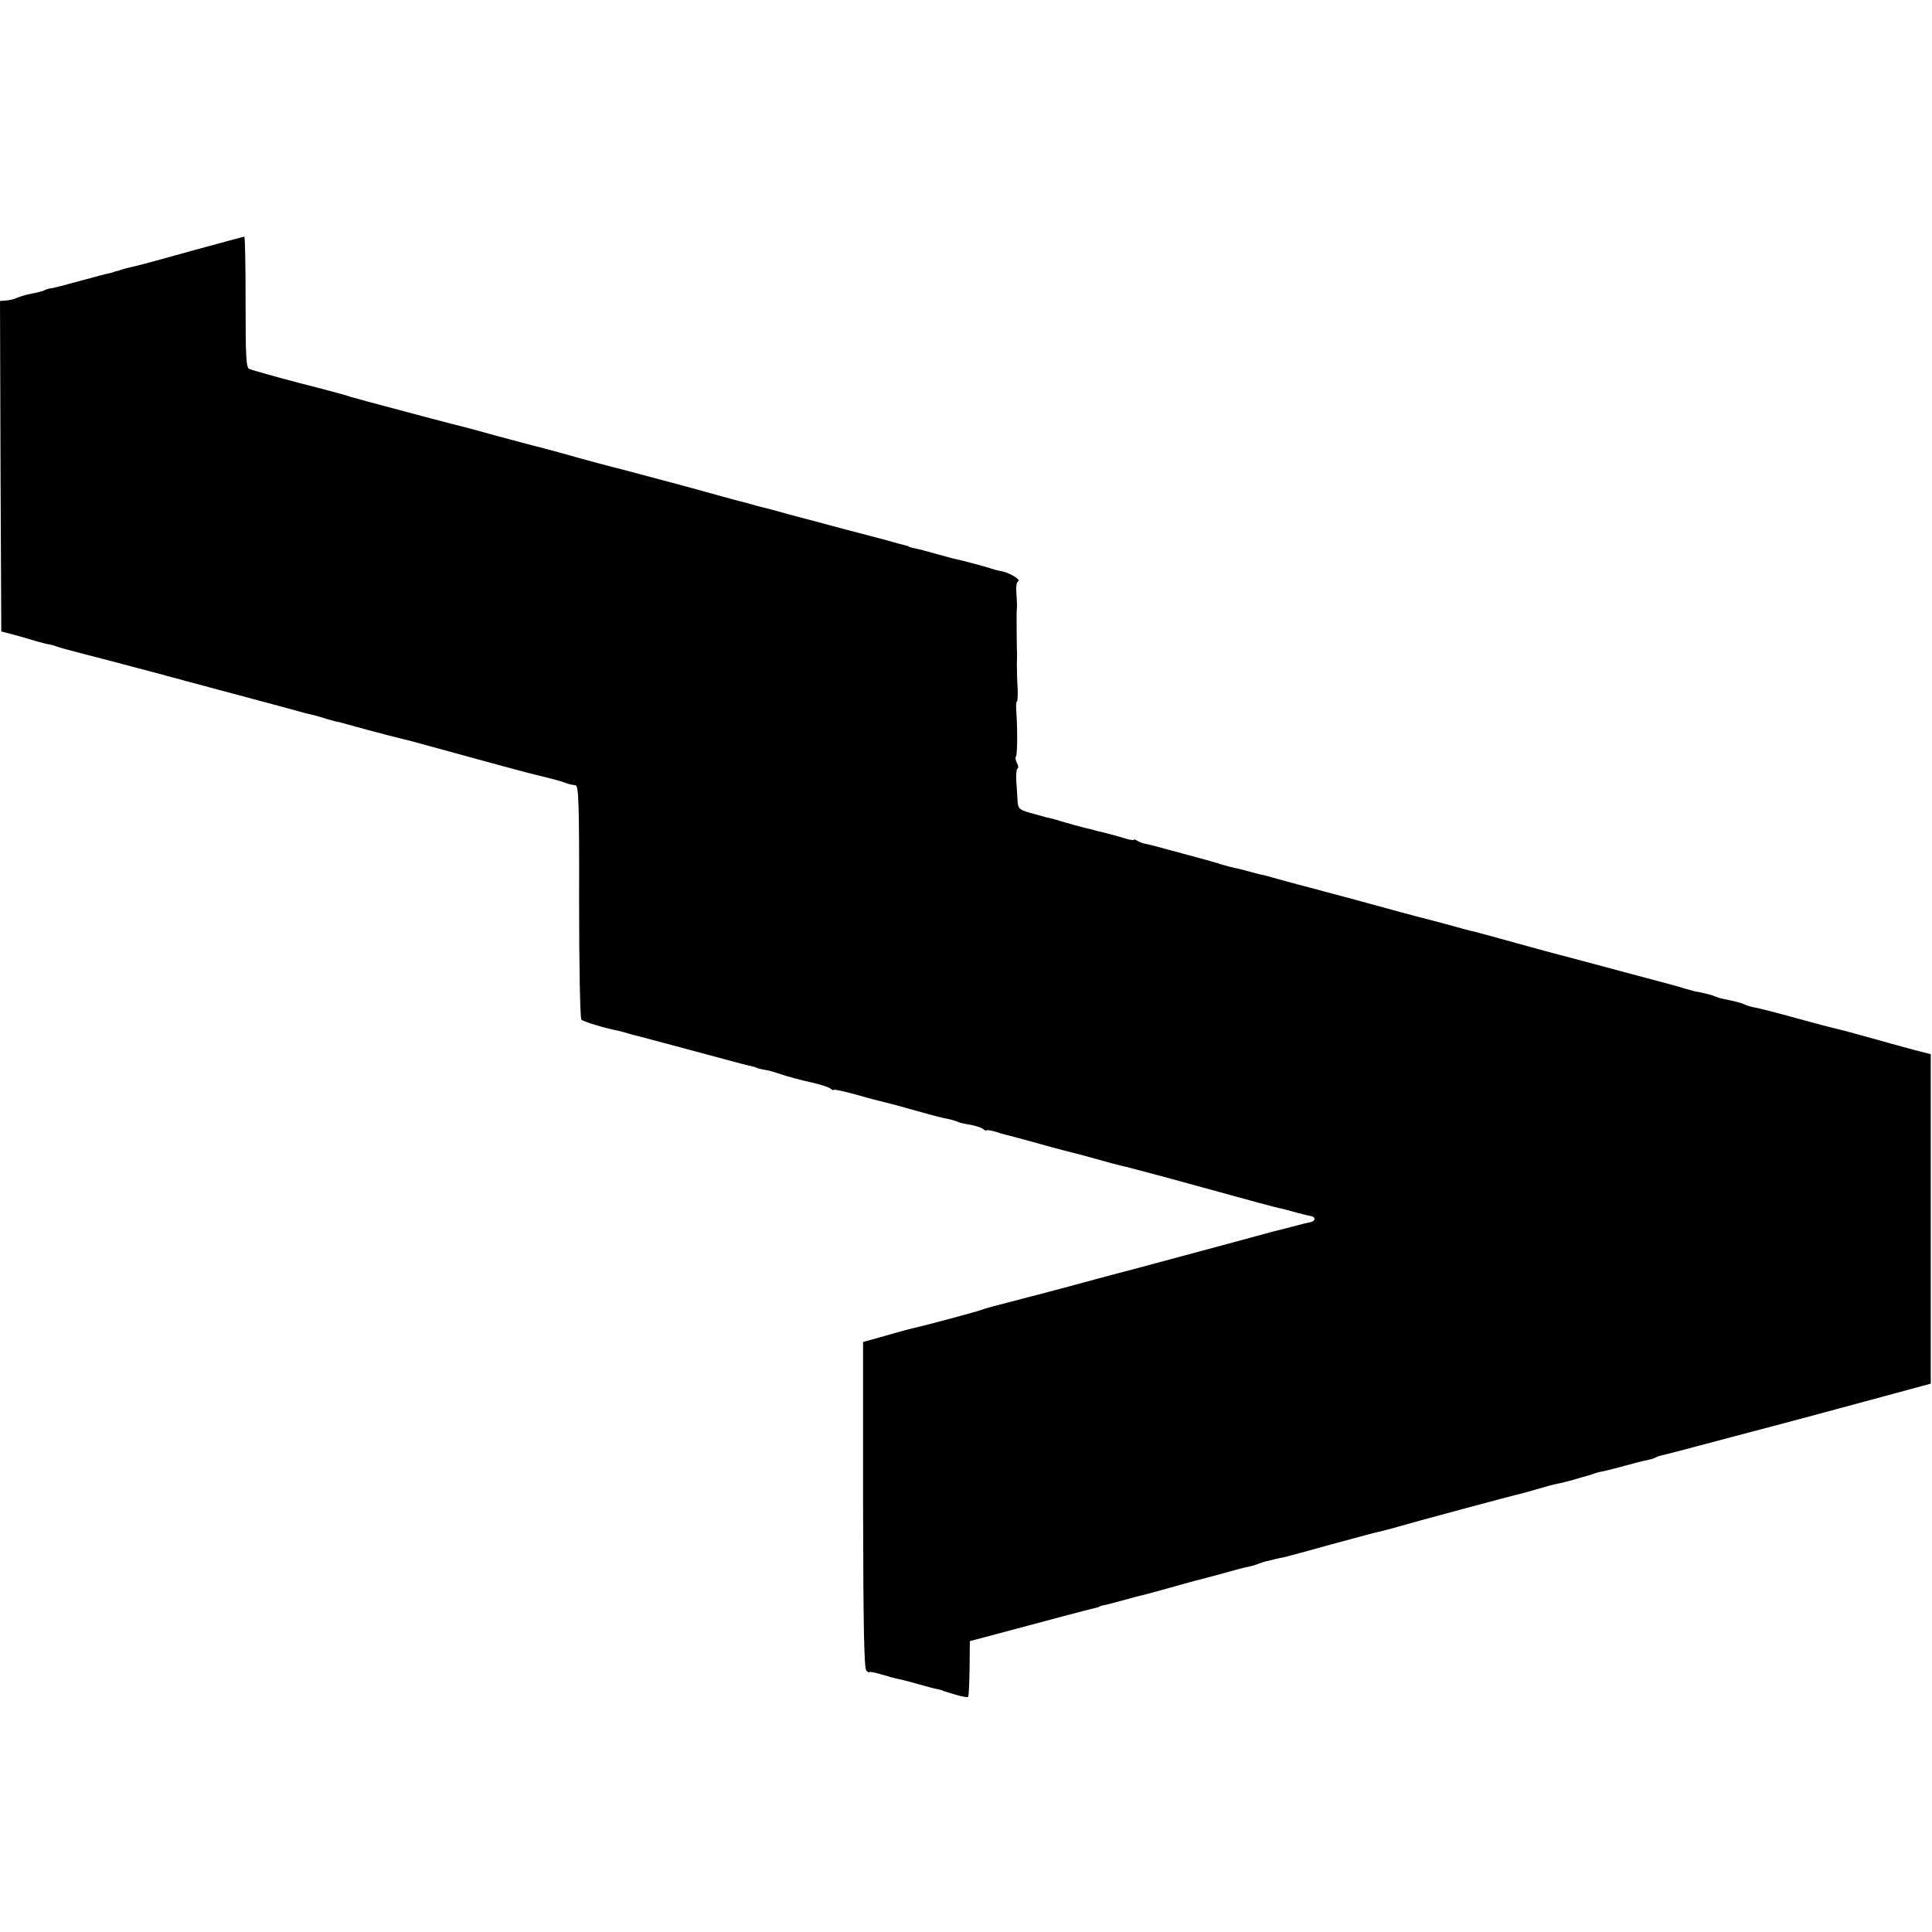 <?xml version="1.0" standalone="no"?>
<!DOCTYPE svg PUBLIC "-//W3C//DTD SVG 20010904//EN"
 "http://www.w3.org/TR/2001/REC-SVG-20010904/DTD/svg10.dtd">
<svg version="1.0" xmlns="http://www.w3.org/2000/svg"
 width="760pt" height="760pt" viewBox="0 0 760 760"
 preserveAspectRatio="xMidYMid meet">
<g transform="translate(0,760) scale(0.1,-0.1)"
fill="#000000" stroke="none">
<path d="M760 6615 c-107 -30 -206 -57 -220 -60 -39 -9 -55 -13 -60 -15 -3 -1
-9 -3 -15 -5 -5 -1 -12 -3 -15 -4 -3 -2 -12 -4 -20 -6 -8 -1 -60 -15 -115 -30
-55 -15 -107 -29 -115 -29 -9 -1 -20 -5 -25 -8 -6 -3 -28 -9 -50 -13 -22 -4
-48 -12 -57 -16 -9 -5 -28 -10 -43 -11 l-25 -2 2 -650 3 -650 50 -13 c28 -8
68 -19 90 -26 22 -6 44 -12 50 -12 5 -1 17 -4 25 -7 8 -4 60 -18 115 -32 55
-14 150 -39 210 -55 61 -16 153 -41 205 -55 52 -14 172 -46 265 -71 94 -25
178 -48 188 -51 9 -2 25 -6 35 -8 9 -3 32 -9 50 -15 18 -5 35 -10 37 -10 3 -1
6 -1 8 -1 1 -1 52 -14 112 -31 61 -16 121 -32 135 -35 14 -3 57 -14 95 -25
109 -30 387 -106 424 -115 60 -14 108 -27 121 -32 21 -8 28 -9 44 -11 12 -1
15 -69 14 -457 0 -255 4 -460 9 -465 8 -8 90 -33 146 -44 10 -2 27 -7 37 -10
10 -3 27 -8 37 -10 17 -4 64 -17 318 -85 66 -18 127 -34 135 -35 8 -2 15 -4
15 -5 0 -1 11 -4 25 -7 29 -5 39 -8 60 -15 38 -13 90 -27 140 -38 30 -7 61
-17 68 -23 6 -5 12 -7 12 -4 0 3 39 -6 88 -19 48 -14 98 -27 112 -30 14 -3 66
-17 115 -31 86 -24 100 -28 145 -37 11 -3 23 -7 28 -9 4 -3 25 -8 46 -11 22
-4 45 -11 53 -17 7 -6 13 -9 13 -6 0 3 15 1 33 -4 17 -6 39 -12 48 -14 10 -2
68 -18 130 -35 63 -18 122 -33 131 -35 9 -2 51 -13 93 -25 42 -12 84 -23 93
-25 9 -1 100 -26 202 -53 342 -94 415 -114 430 -116 8 -2 35 -9 60 -16 25 -7
51 -13 58 -14 7 -1 13 -6 13 -11 0 -5 -6 -10 -13 -12 -7 -1 -40 -9 -73 -18
-33 -9 -67 -17 -75 -19 -8 -2 -109 -30 -225 -61 -115 -31 -253 -68 -305 -82
-106 -28 -145 -38 -310 -83 -63 -17 -122 -32 -130 -34 -8 -2 -44 -12 -80 -21
-36 -9 -69 -18 -75 -20 -5 -1 -17 -5 -25 -8 -12 -5 -215 -60 -265 -71 -37 -9
-79 -21 -135 -37 l-65 -18 0 -641 c1 -487 4 -643 13 -652 7 -7 12 -9 12 -6 0
3 21 -1 48 -9 26 -8 58 -17 72 -19 14 -3 49 -12 79 -21 29 -8 61 -17 70 -18 9
-2 17 -4 19 -5 1 -2 5 -3 10 -4 4 -1 25 -8 46 -14 22 -6 42 -10 44 -7 3 2 5
53 6 112 l1 107 105 28 c183 49 374 100 390 103 8 2 15 4 15 5 0 1 7 3 15 5 8
1 42 10 75 19 33 9 69 19 80 21 11 3 61 16 110 30 50 14 99 28 110 30 11 3 45
12 75 20 80 22 93 26 117 31 12 2 33 8 45 13 13 5 26 9 31 10 4 0 8 1 10 2 6
2 35 9 57 13 14 3 98 26 188 51 89 24 173 47 185 49 12 3 45 11 72 19 57 17
466 127 487 131 7 2 38 10 68 19 30 9 64 18 75 20 11 2 40 9 65 16 25 8 50 14
55 16 6 1 17 5 25 8 8 3 26 8 40 10 14 3 52 13 85 22 33 9 71 19 84 21 14 3
28 7 33 10 4 3 16 7 25 9 10 2 88 22 173 45 85 23 205 54 265 70 61 16 225 60
365 98 l255 69 0 648 0 648 -70 18 c-38 11 -86 23 -105 29 -19 5 -66 18 -105
29 -38 11 -81 22 -95 25 -14 3 -83 21 -155 41 -71 20 -143 38 -158 41 -15 2
-35 8 -45 13 -9 4 -35 12 -57 16 -43 9 -43 9 -65 18 -13 5 -53 14 -72 17 -4 1
-22 6 -40 11 -31 10 -70 20 -250 68 -40 11 -109 29 -153 41 -44 12 -87 23 -95
25 -8 2 -82 22 -165 45 -82 23 -157 43 -165 45 -8 1 -59 15 -113 30 -53 14
-105 28 -115 30 -9 3 -33 9 -52 14 -86 24 -265 72 -370 100 -63 16 -130 35
-148 40 -18 5 -33 10 -35 9 -1 0 -22 5 -47 12 -25 7 -53 14 -64 16 -10 2 -33
8 -50 13 -17 6 -56 17 -86 25 -30 8 -82 22 -115 31 -55 15 -84 23 -110 28 -5
2 -16 6 -22 10 -7 5 -13 6 -13 3 0 -2 -15 0 -32 5 -32 10 -44 13 -90 25 -13 3
-27 6 -33 8 -5 2 -23 6 -40 10 -16 4 -37 10 -45 12 -8 3 -16 5 -17 5 -2 0 -17
5 -35 10 -18 6 -42 12 -53 14 -11 3 -40 11 -65 18 -39 11 -45 17 -47 42 -1 17
-3 52 -5 78 -2 27 0 51 4 53 5 3 4 13 -2 23 -5 10 -7 21 -4 24 6 5 7 101 2
175 -2 23 -1 42 2 42 3 0 4 24 3 52 -2 29 -3 72 -3 96 1 23 1 49 0 57 -1 39
-1 126 -1 143 2 30 2 39 -1 80 -2 23 1 43 7 45 14 5 -35 35 -65 40 -14 2 -32
7 -40 10 -12 5 -116 33 -155 41 -5 2 -30 8 -55 15 -25 7 -54 15 -65 18 -38 8
-50 11 -50 13 0 1 -7 3 -15 5 -8 2 -40 10 -70 19 -30 8 -109 29 -175 46 -66
18 -160 43 -210 56 -49 14 -98 27 -108 29 -10 2 -27 7 -37 10 -10 3 -27 8 -37
10 -10 2 -52 14 -93 25 -41 11 -82 23 -90 25 -8 2 -67 18 -130 35 -63 17 -131
35 -150 40 -41 10 -155 40 -260 70 -41 11 -84 23 -95 25 -11 3 -78 21 -150 40
-71 20 -138 38 -148 40 -15 3 -154 40 -367 97 -25 7 -47 13 -50 14 -3 0 -12 3
-20 6 -8 3 -96 27 -195 52 -99 26 -187 51 -195 55 -12 6 -14 49 -14 264 0 142
-2 257 -5 256 -3 0 -94 -25 -201 -54z"/>
</g>
</svg>
